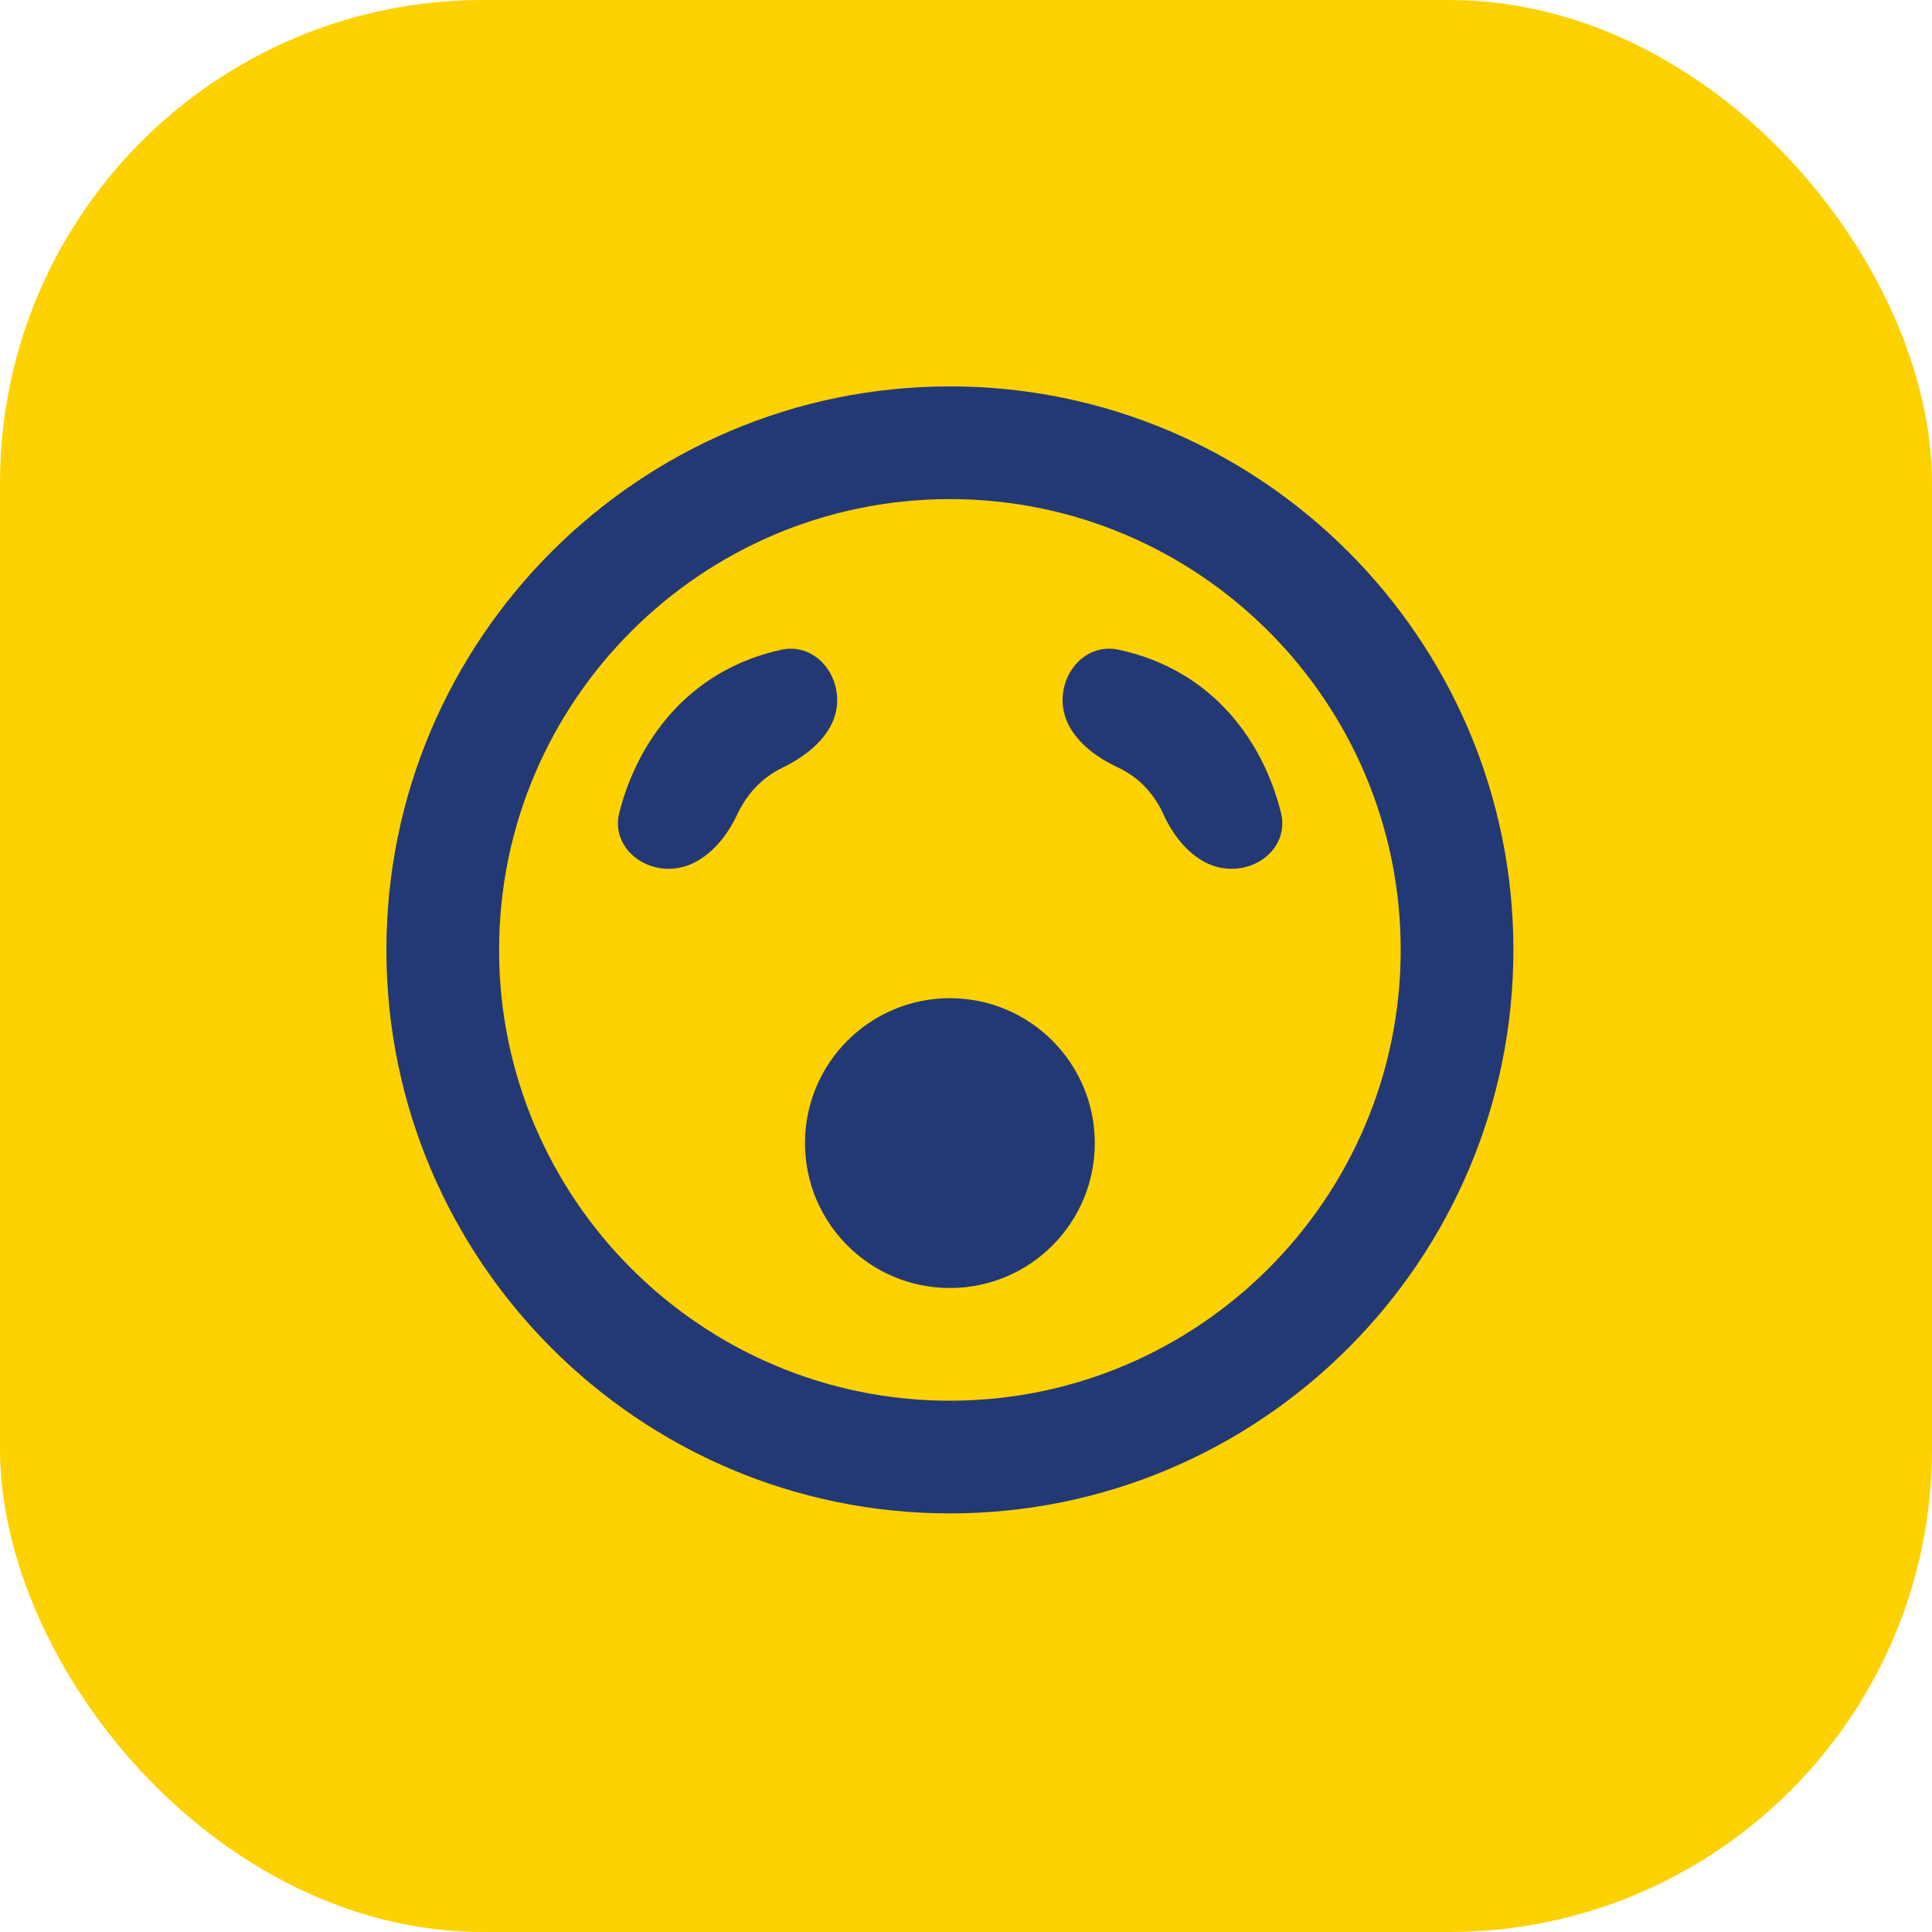 <svg width="120" height="120" viewBox="0 0 120 120" fill="none" xmlns="http://www.w3.org/2000/svg">
<rect width="120" height="120" rx="30" fill="#FED100"/>
<path d="M59 24C39.701 24 24 39.701 24 59C24 78.299 39.701 94 59 94C78.299 94 94 78.299 94 59C94 39.701 78.299 24 59 24ZM59 87C43.562 87 31 74.439 31 59C31 43.562 43.562 31 59 31C74.439 31 87 43.562 87 59C87 74.439 74.439 87 59 87Z" fill="#233976"/>
<path d="M59 80C63.971 80 68 75.971 68 71C68 66.029 63.971 62 59 62C54.029 62 50 66.029 50 71C50 75.971 54.029 80 59 80Z" fill="#233976"/>
<path d="M52 43.49C52 41.563 50.417 39.947 48.533 40.357C42.623 41.645 39.554 46.197 38.467 50.468C37.99 52.34 39.567 53.943 41.499 53.963V53.963C43.432 53.984 44.961 52.363 45.779 50.612C46.299 49.499 47.165 48.376 48.607 47.679C50.343 46.841 52 45.418 52 43.49V43.49ZM69.468 40.352C67.583 39.947 66 41.563 66 43.49V43.49C66 45.418 67.65 46.839 69.399 47.648C70.876 48.332 71.751 49.452 72.267 50.588C73.07 52.353 74.561 53.975 76.5 53.962V53.962V53.962C78.433 53.962 80.028 52.374 79.566 50.497C78.511 46.208 75.448 41.634 69.468 40.352Z" fill="#233976"/>
</svg>
